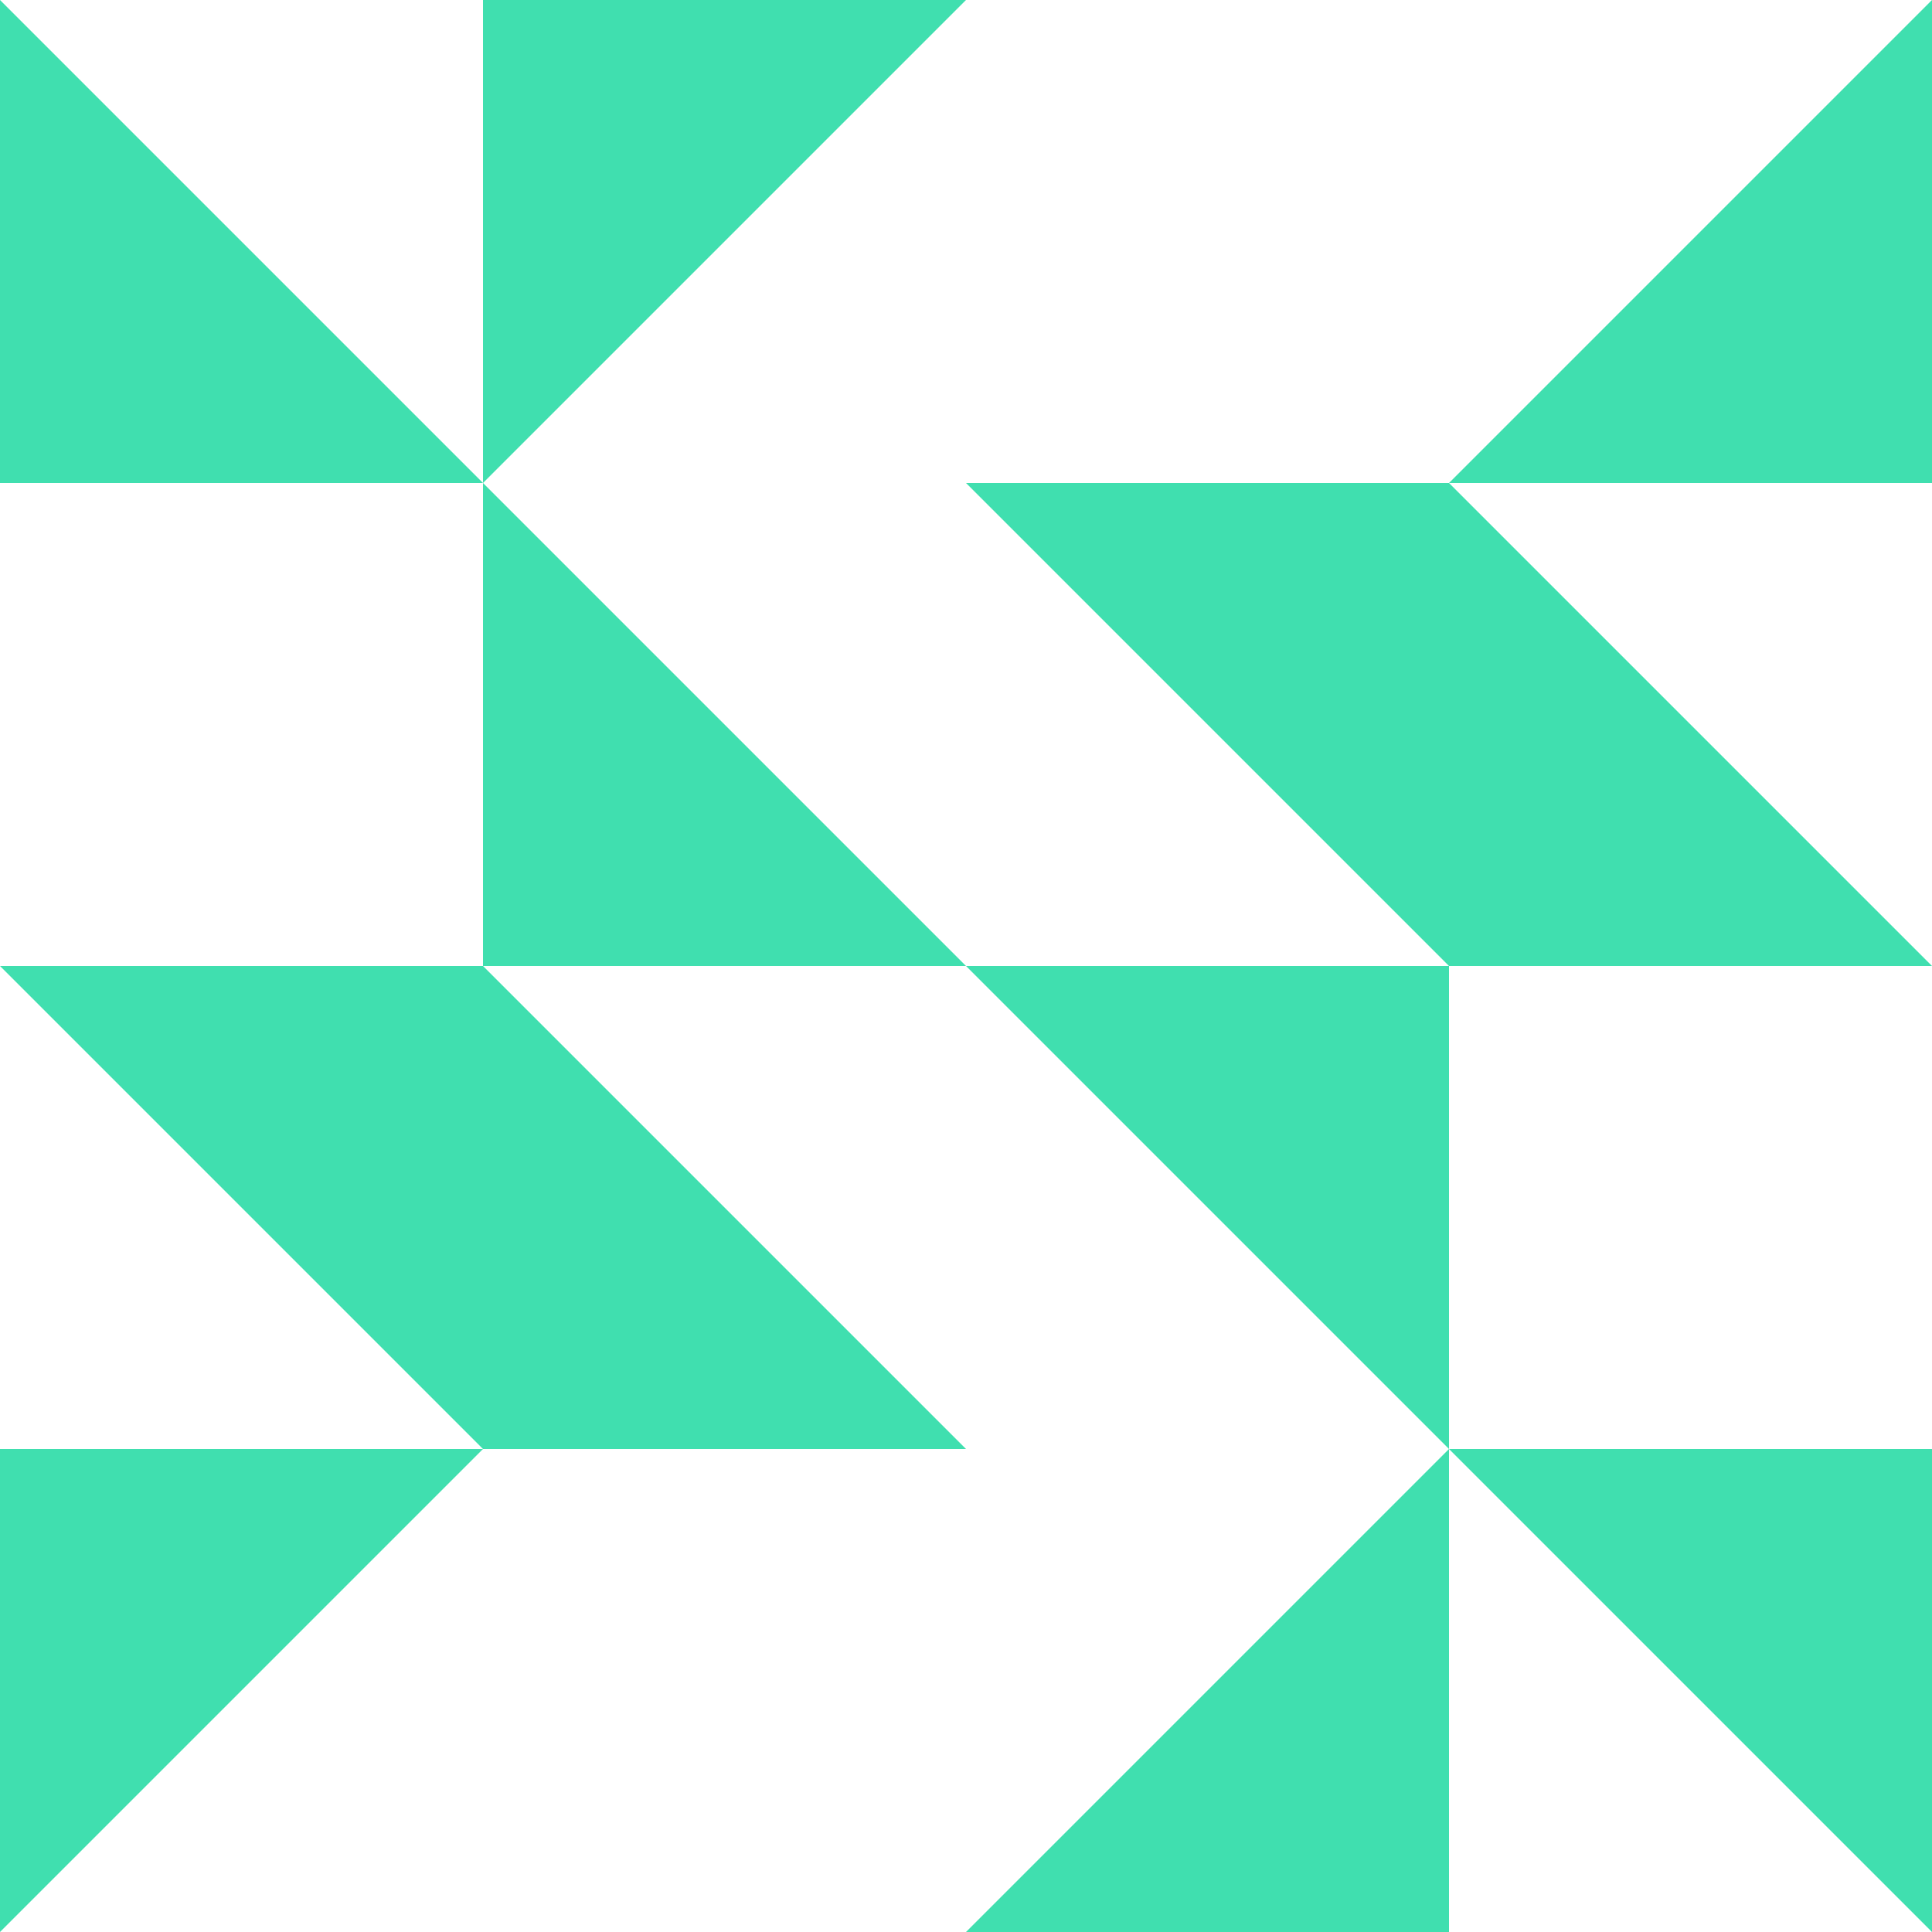 <?xml version="1.0" encoding="UTF-8" standalone="no"?><svg xmlns="http://www.w3.org/2000/svg" xmlns:xlink="http://www.w3.org/1999/xlink" fill="#40dfaf" height="75" preserveAspectRatio="xMidYMid meet" version="1" viewBox="0.0 0.0 75.0 75.0" width="75" zoomAndPan="magnify"><g id="change1_1"><path d="M 0 75 L 18.75 56.25 L 0 56.25 Z M 0 75" fill="inherit"/><path d="M 75 0 L 56.25 18.75 L 75 18.75 Z M 75 0" fill="inherit"/><path d="M 56.25 18.75 L 56.25 37.5 L 75 37.5 Z M 56.25 18.75" fill="inherit"/><path d="M 0 37.5 L 18.75 56.25 L 18.75 37.5 Z M 0 37.5" fill="inherit"/><path d="M 18.75 0 L 37.5 0 L 18.75 18.75 Z M 18.75 0" fill="inherit"/><path d="M 56.25 37.5 L 56.25 56.25 L 37.5 37.5 Z M 56.25 37.5" fill="inherit"/><path d="M 56.25 18.75 L 56.25 37.5 L 37.5 18.75 Z M 56.25 18.75" fill="inherit"/><path d="M 75 56.25 L 75 75 L 56.25 56.25 Z M 75 56.25" fill="inherit"/><path d="M 56.25 75 L 37.5 75 L 56.25 56.25 Z M 56.25 75" fill="inherit"/><path d="M 18.75 37.5 L 18.75 18.75 L 37.5 37.5 Z M 18.75 37.5" fill="inherit"/><path d="M 18.75 56.25 L 18.75 37.5 L 37.5 56.25 Z M 18.75 56.25" fill="inherit"/><path d="M 0 18.75 L 0 0 L 18.75 18.75 Z M 0 18.75" fill="inherit"/></g></svg>